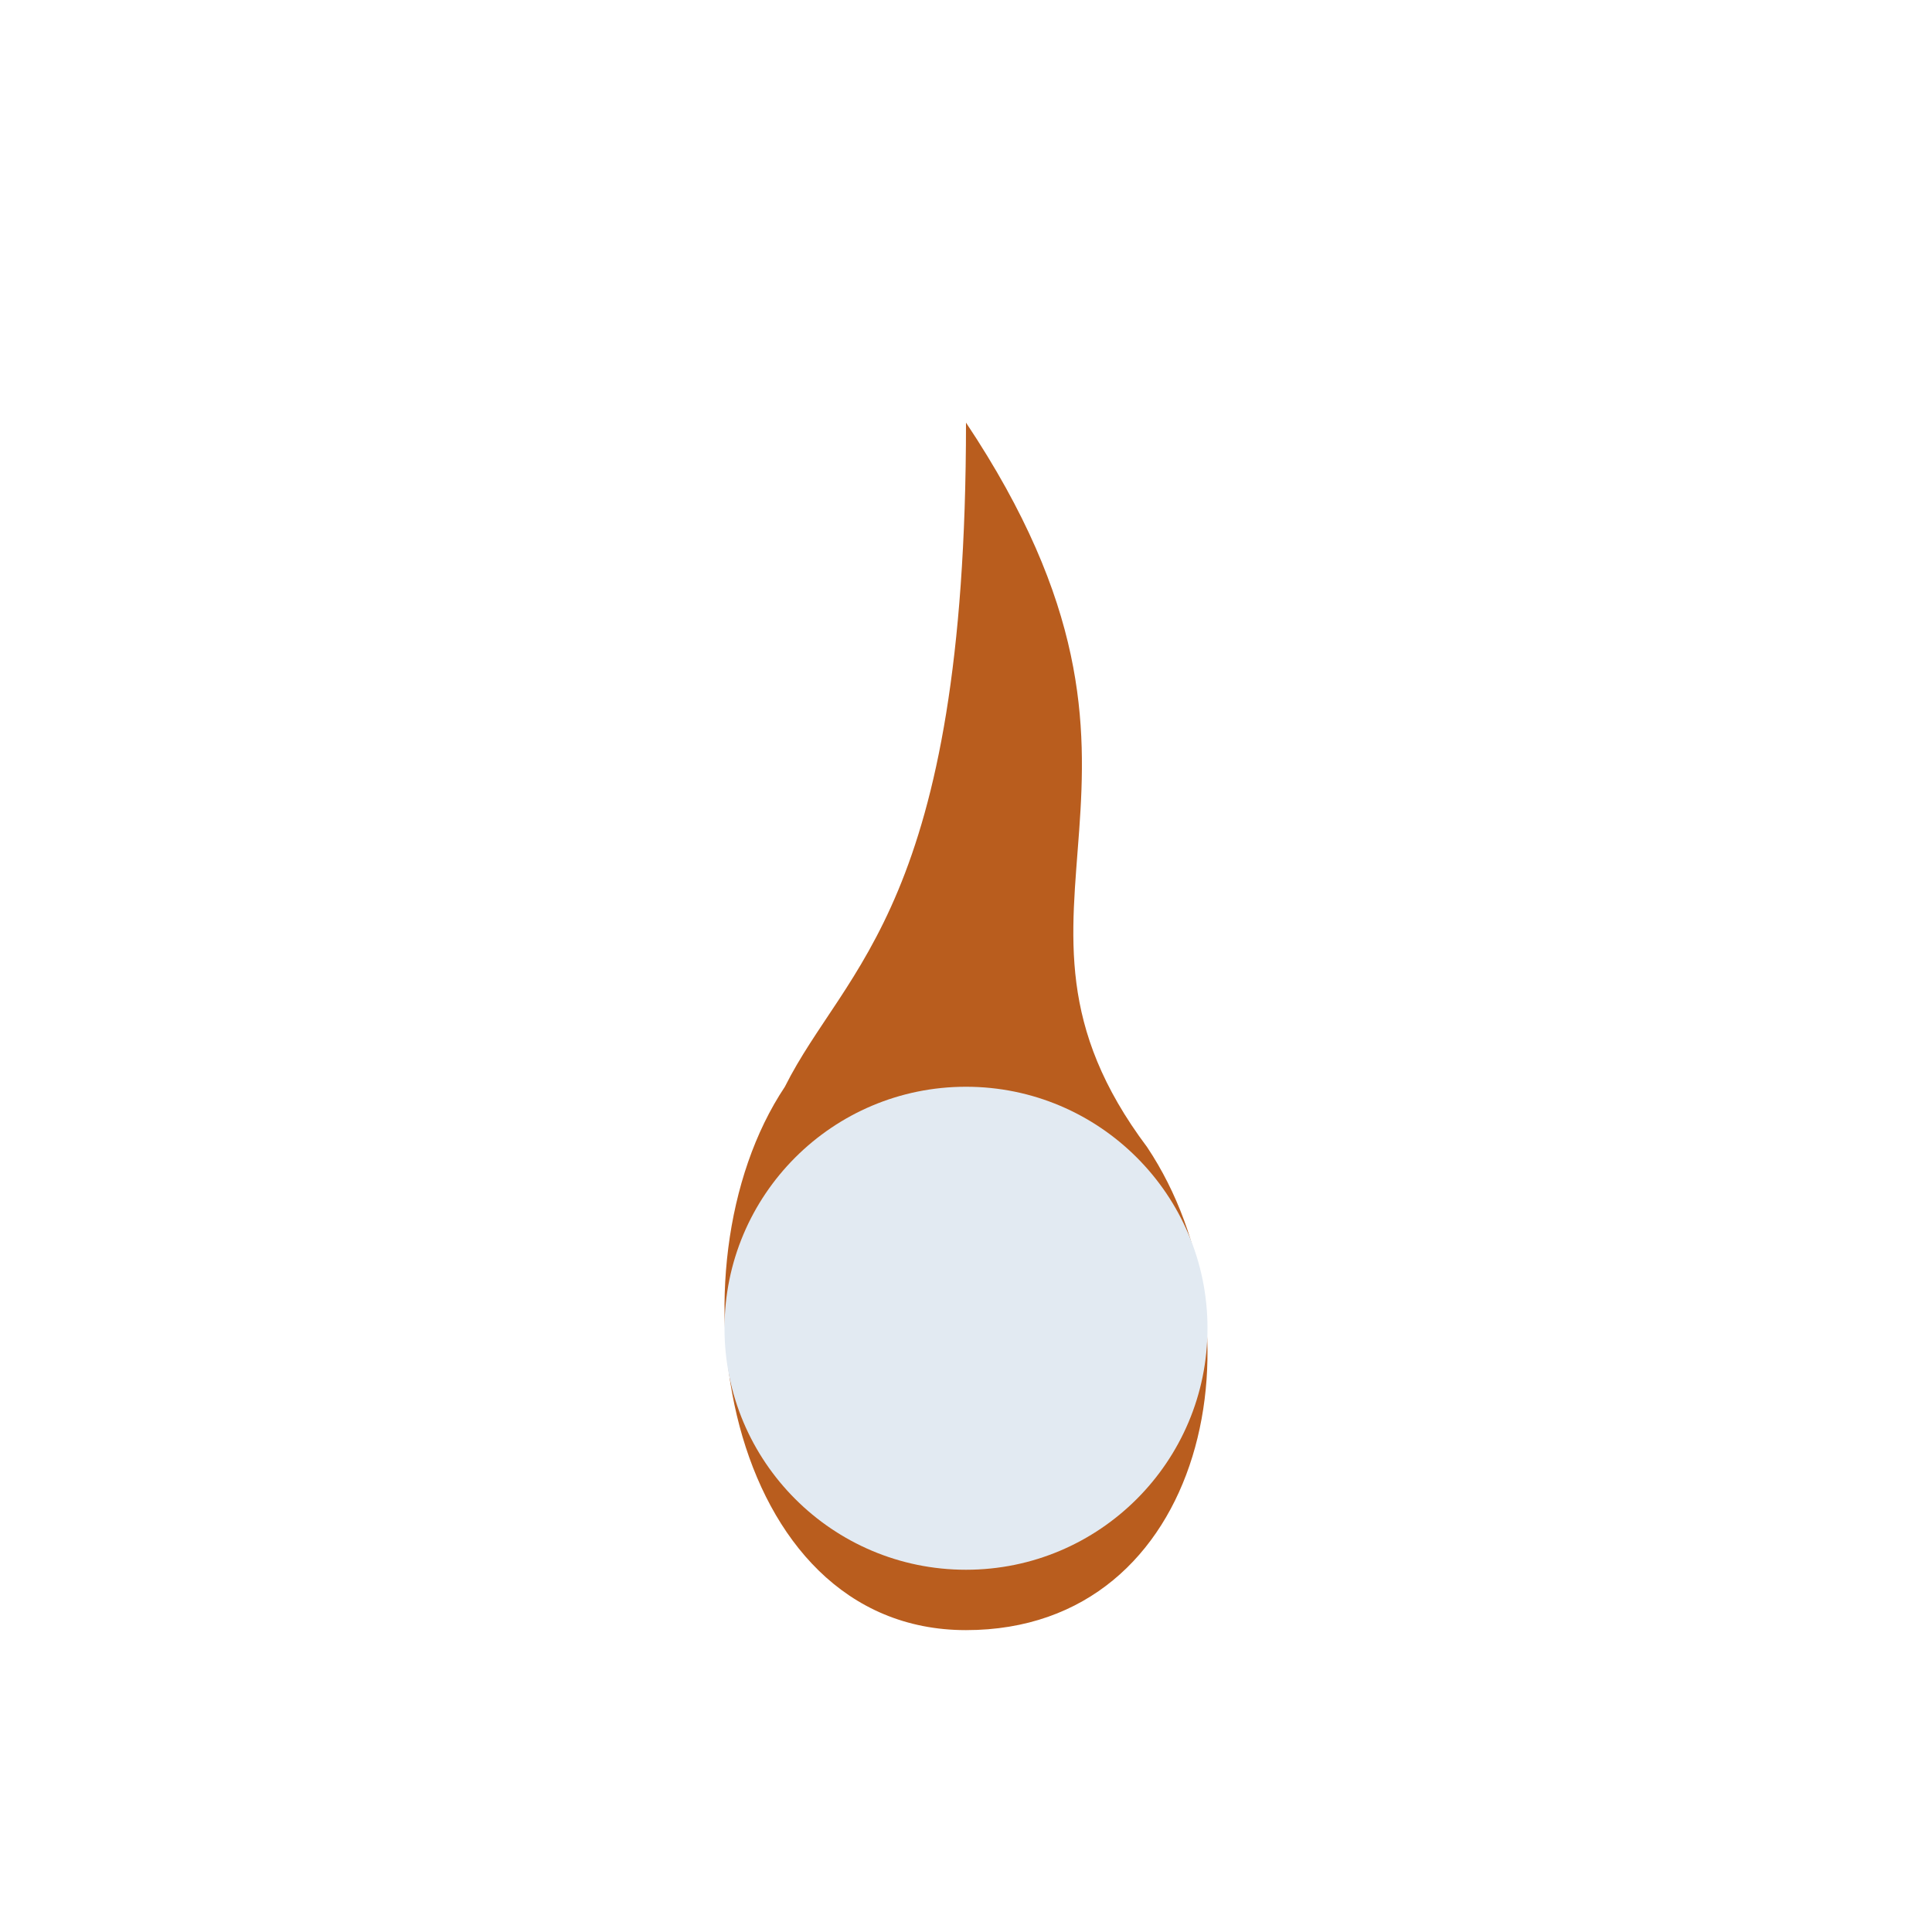 <?xml version="1.0" encoding="UTF-8"?>
<svg xmlns="http://www.w3.org/2000/svg" width="32" height="32" viewBox="0 0 32 32"><path d="M16 7c4 6 0 8 3 12 2 3 1 8-3 8s-5-6-3-9c1-2 3-3 3-11z" fill="#B95D1E"/><ellipse cx="16" cy="22" rx="4" ry="4" fill="#E2EAF2"/></svg>
